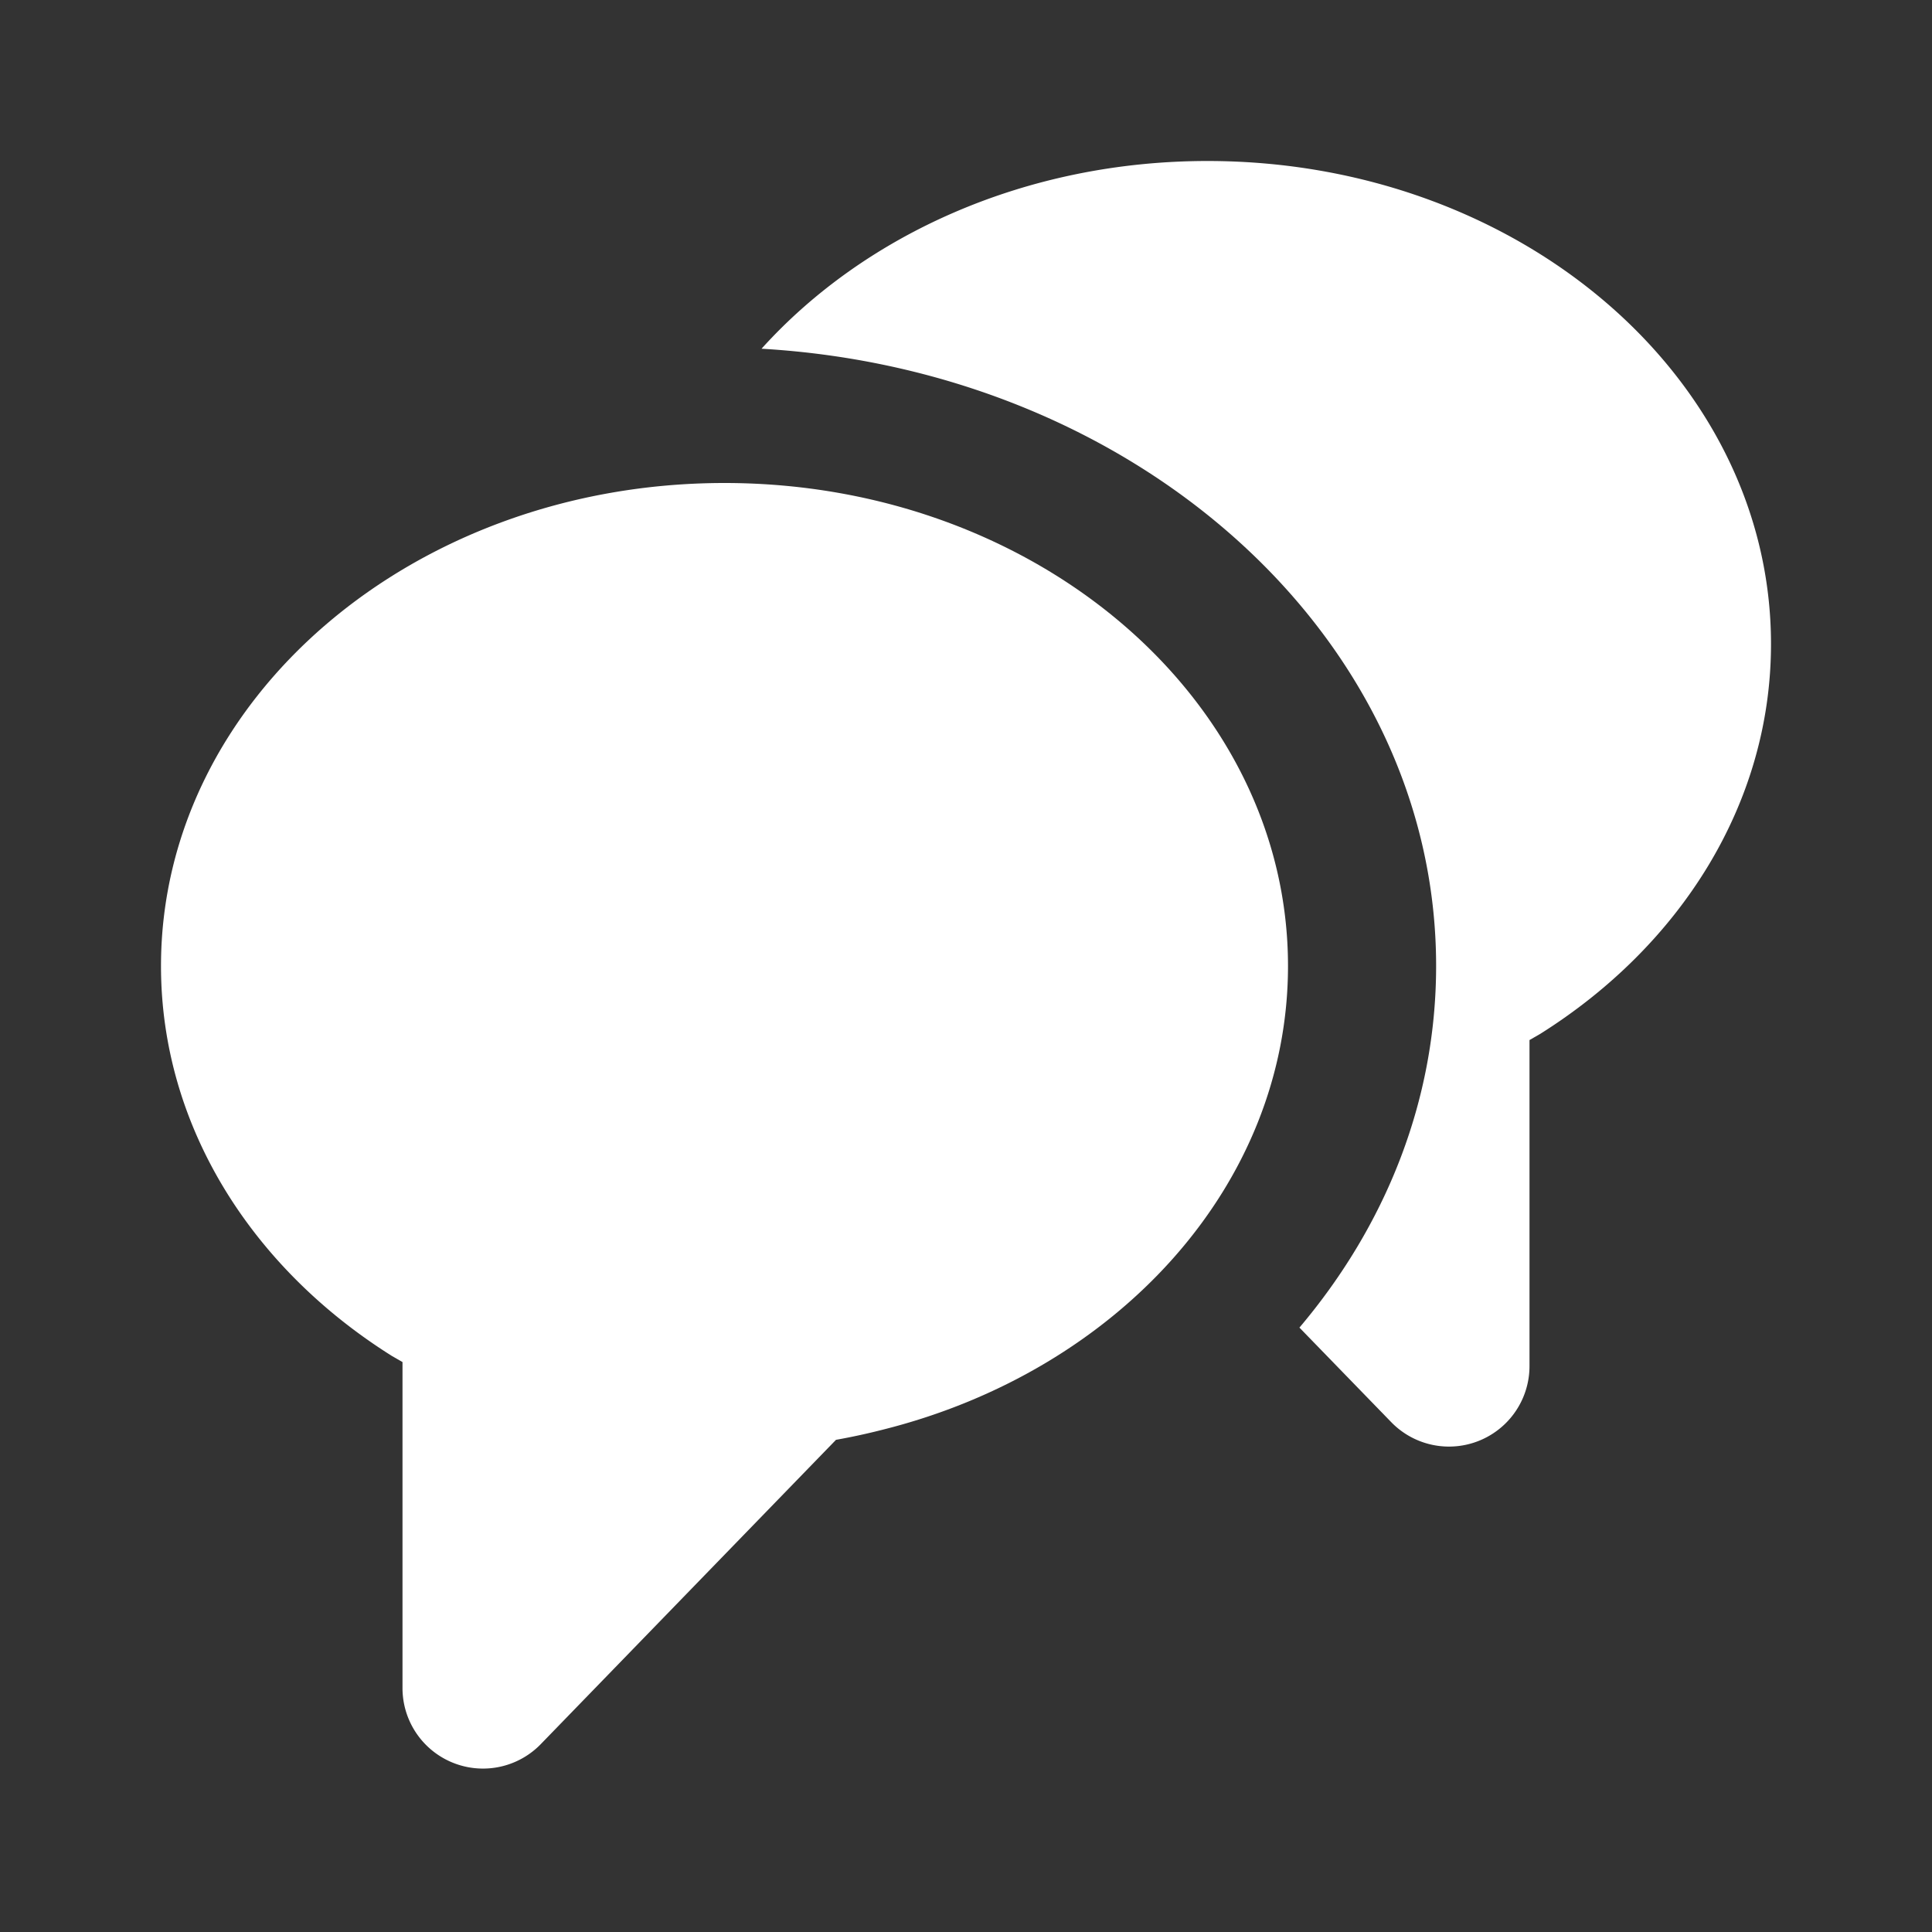 <svg xmlns="http://www.w3.org/2000/svg" width="1em" height="1em" viewBox="-2 -2 24 24"><rect x="-2" y="-2" width="24" height="24" fill="#333333" stroke="none"/><g fill="white"><path d="M7.46 2.332C8.74.913 10.746 0 13 0c3.866 0 7 2.686 7 6c0 1.989-1.13 3.752-2.868 4.844L17 10.92v4.05a1 1 0 0 1-1.718.696l-1.14-1.174c1.069-1.264 1.698-2.816 1.698-4.493c0-4.067-3.698-7.395-8.38-7.667"/><path d="m8.385 15.886l-3.667 3.78A1 1 0 0 1 3 18.97v-4.05l-.132-.076C1.129 13.752 0 11.989 0 10c0-3.314 3.134-6 7-6s7 2.686 7 6c0 2.726-2.121 5.028-5.026 5.758a8 8 0 0 1-.589.128"/></g></svg>